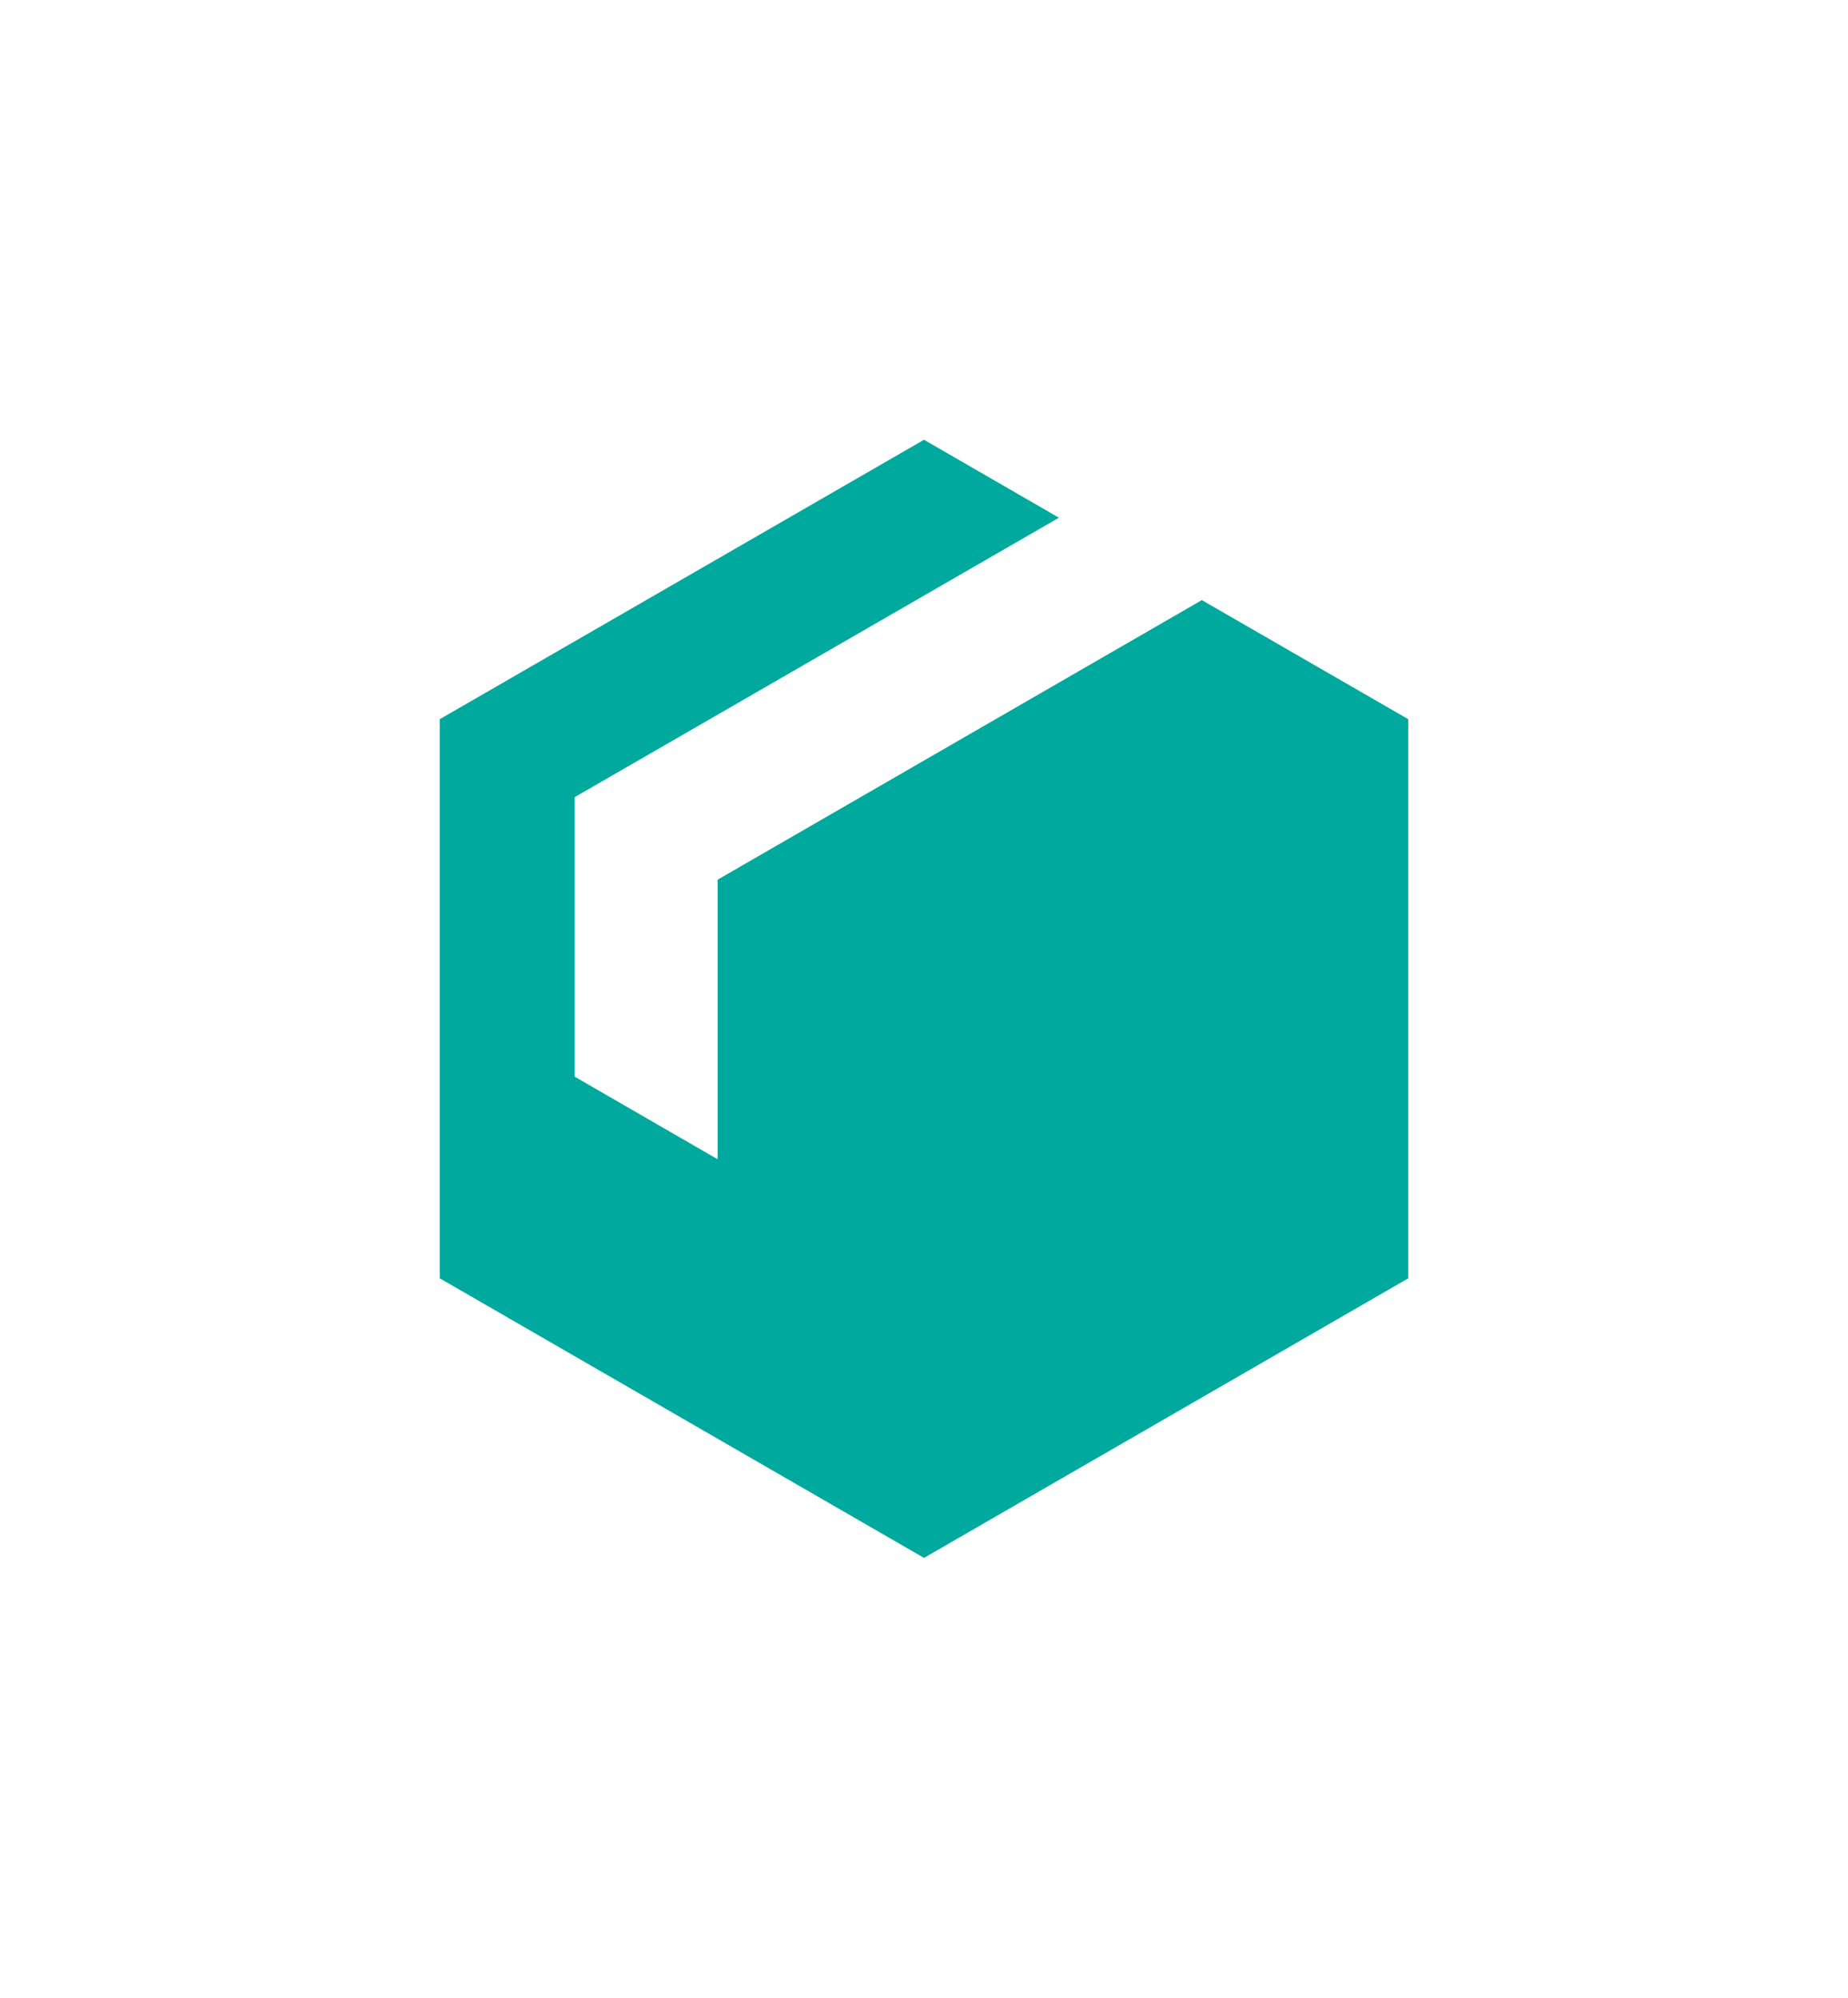 <?xml version="1.0" encoding="UTF-8"?> <svg xmlns="http://www.w3.org/2000/svg" xmlns:xlink="http://www.w3.org/1999/xlink" xmlns:svgjs="http://svgjs.com/svgjs" width="116.4" height="125.83"> <svg xmlns="http://www.w3.org/2000/svg" id="SvgjsSvg1000" data-name="Layer 1" viewBox="0 0 116.4 125.83"> <defs> <style> .cls-1 { fill: #00a99d; } .cls-1, .cls-2 { stroke-width: 0px; } .cls-2 { fill: none; } </style> </defs> <rect class="cls-2" width="116.4" height="125.83"></rect> <polygon class="cls-1" points="88.7 45.3 88.7 80.52 58.2 98.13 27.7 80.52 27.7 45.3 58.2 27.7 66.7 32.61 36.2 50.21 36.2 67.82 45.2 73.02 45.2 55.41 75.7 37.8 88.7 45.3"></polygon> </svg> <style>@media (prefers-color-scheme: light) { :root { filter: none; } } </style> </svg> 
